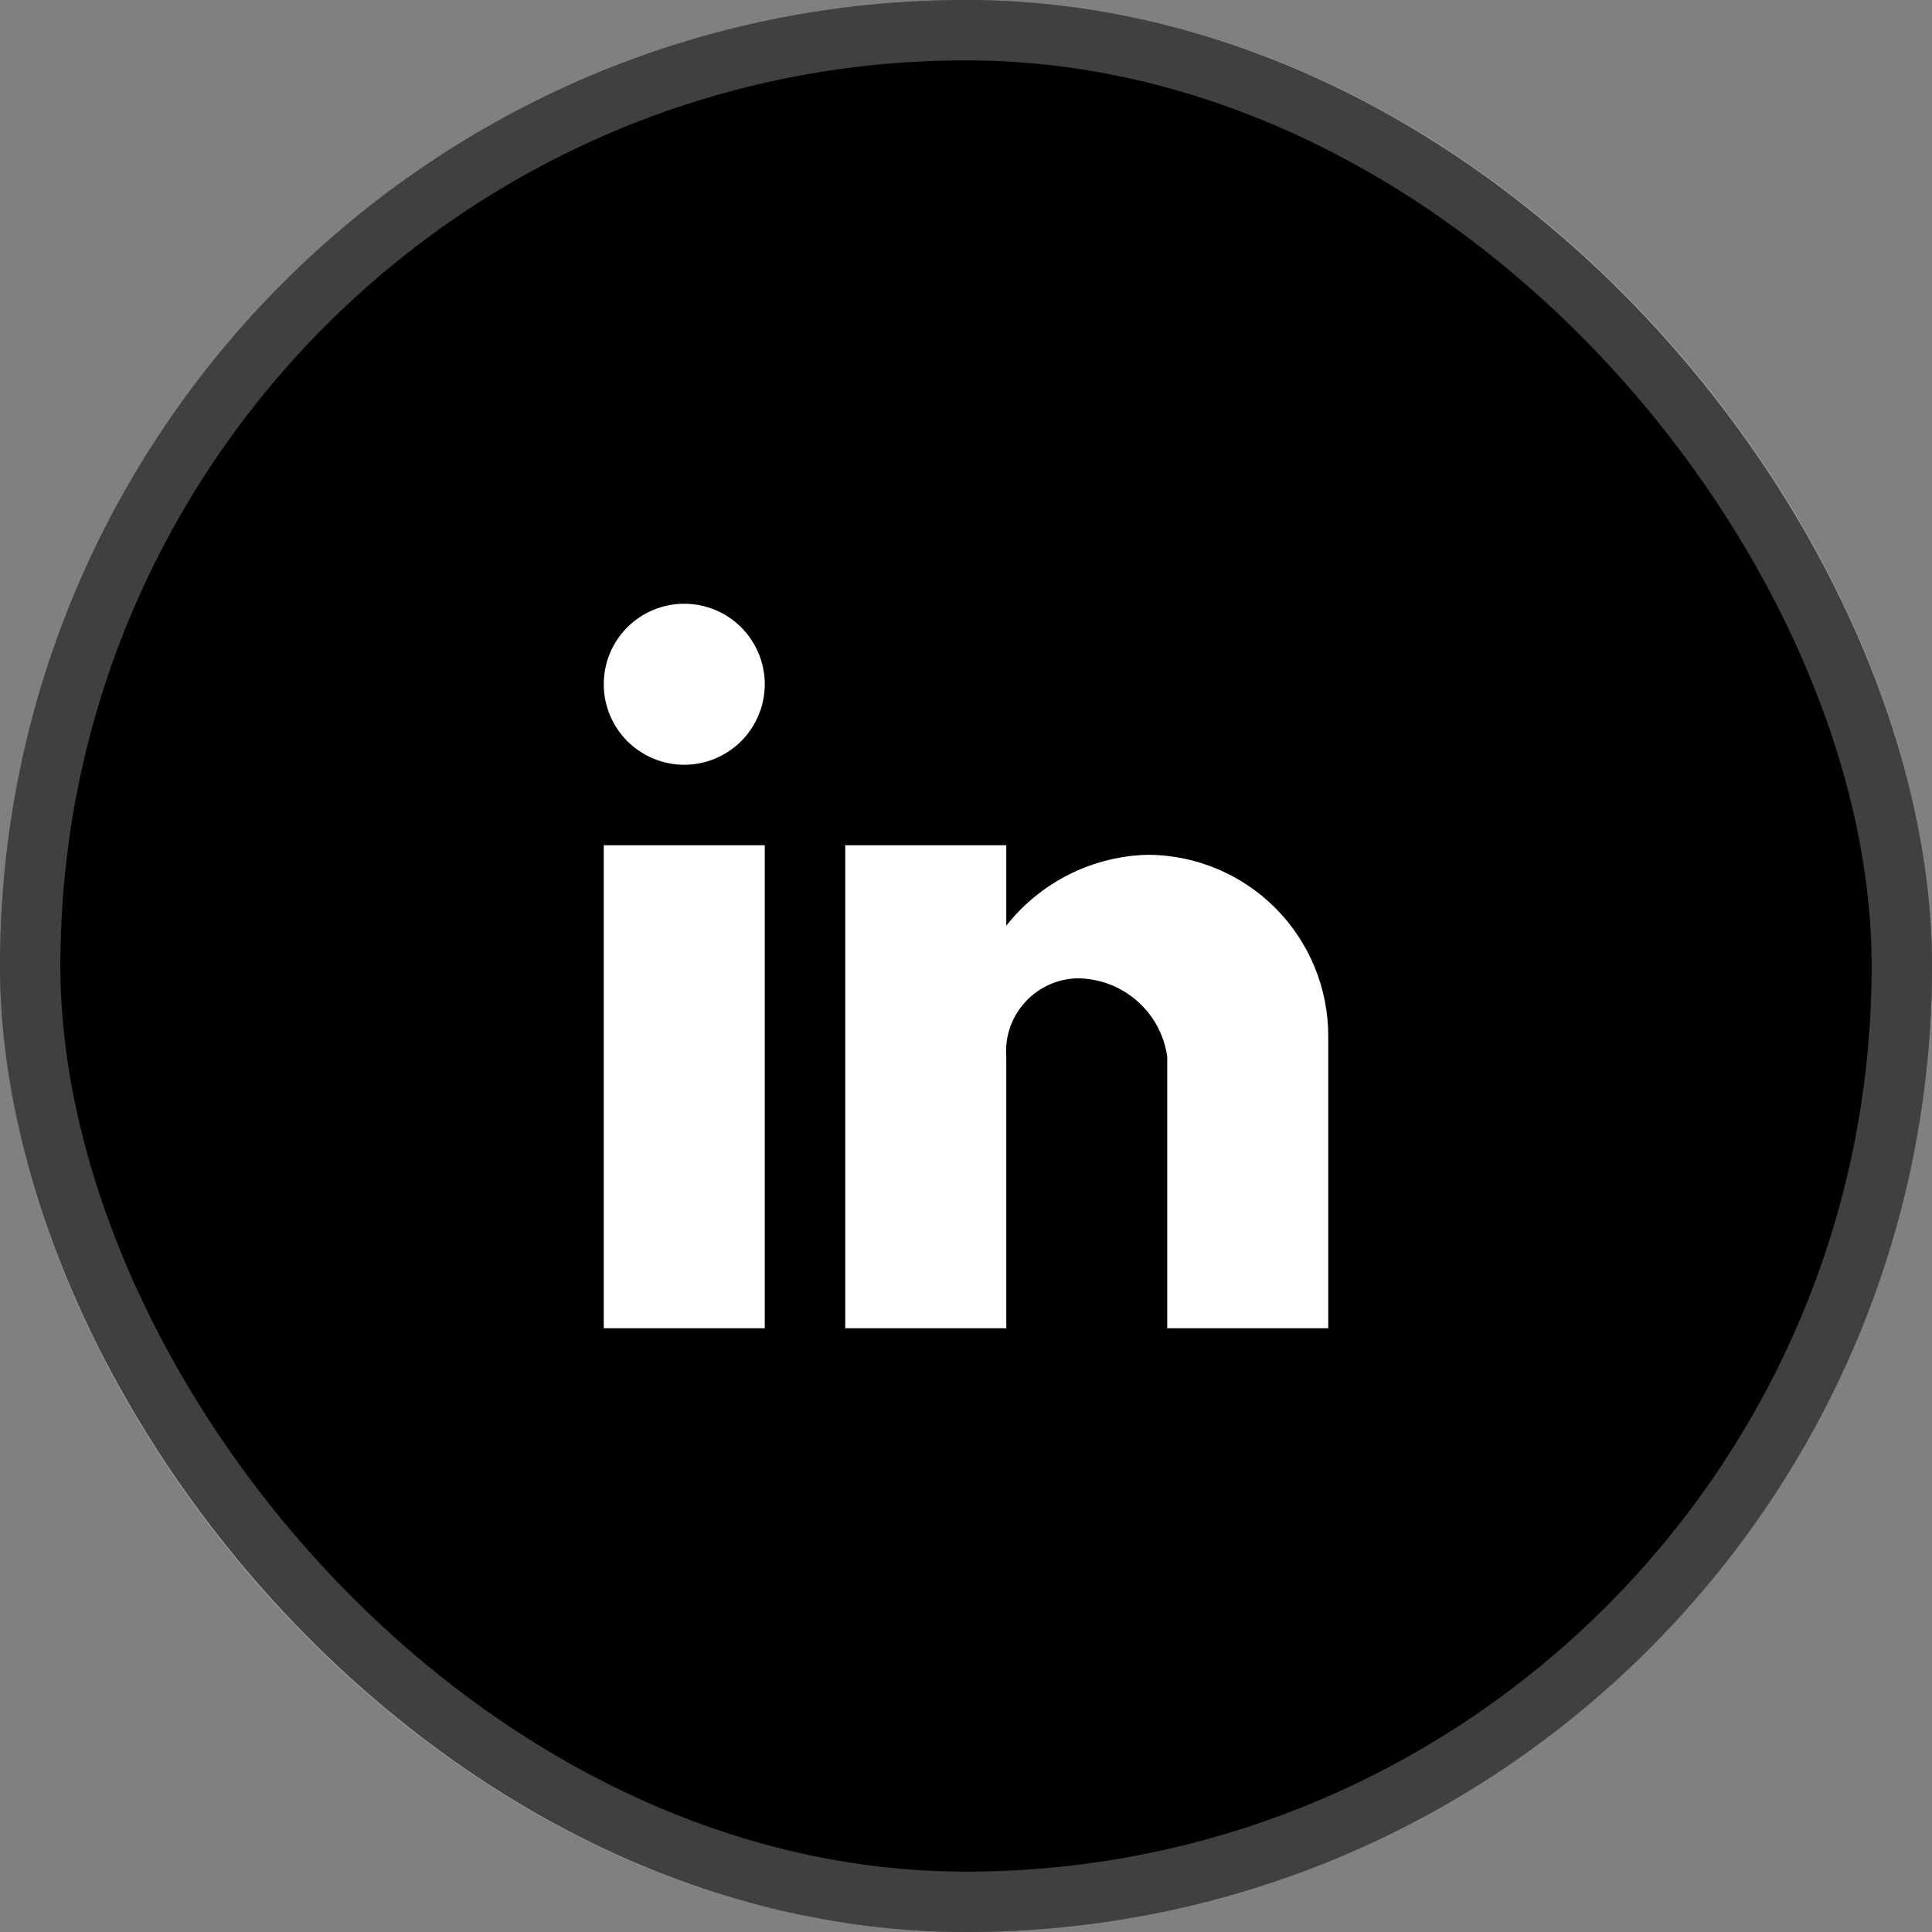 <svg width="32" height="32" viewBox="0 0 32 32" fill="none" xmlns="http://www.w3.org/2000/svg">
<rect x="0" y="0" width="32" height="32" fill="#808080" stroke="none"/>
<rect width="32" height="32" rx="16" fill="black"/>
<rect x="0.5" y="0.5" width="31" height="31" rx="15.5" stroke="white" stroke-opacity="0.25"/>
<path d="M16.667 22H14V14H16.667V15.333C16.947 14.976 17.304 14.686 17.71 14.482C18.116 14.279 18.562 14.168 19.017 14.158C19.811 14.162 20.571 14.482 21.13 15.046C21.689 15.61 22.002 16.372 22 17.167V22H19.333V17.5C19.282 17.14 19.102 16.81 18.826 16.572C18.551 16.334 18.199 16.203 17.835 16.204C17.672 16.209 17.512 16.247 17.364 16.316C17.217 16.384 17.084 16.482 16.975 16.603C16.866 16.724 16.782 16.866 16.729 17.02C16.676 17.174 16.655 17.337 16.667 17.5V22ZM12.667 22H10V14H12.667V22ZM11.333 12.667C10.98 12.667 10.641 12.526 10.39 12.276C10.14 12.026 10 11.687 10 11.333C10 10.98 10.14 10.641 10.39 10.39C10.641 10.14 10.98 10 11.333 10C11.687 10 12.026 10.14 12.276 10.39C12.526 10.641 12.667 10.98 12.667 11.333C12.667 11.687 12.526 12.026 12.276 12.276C12.026 12.526 11.687 12.667 11.333 12.667Z" fill="white"/>
</svg>
